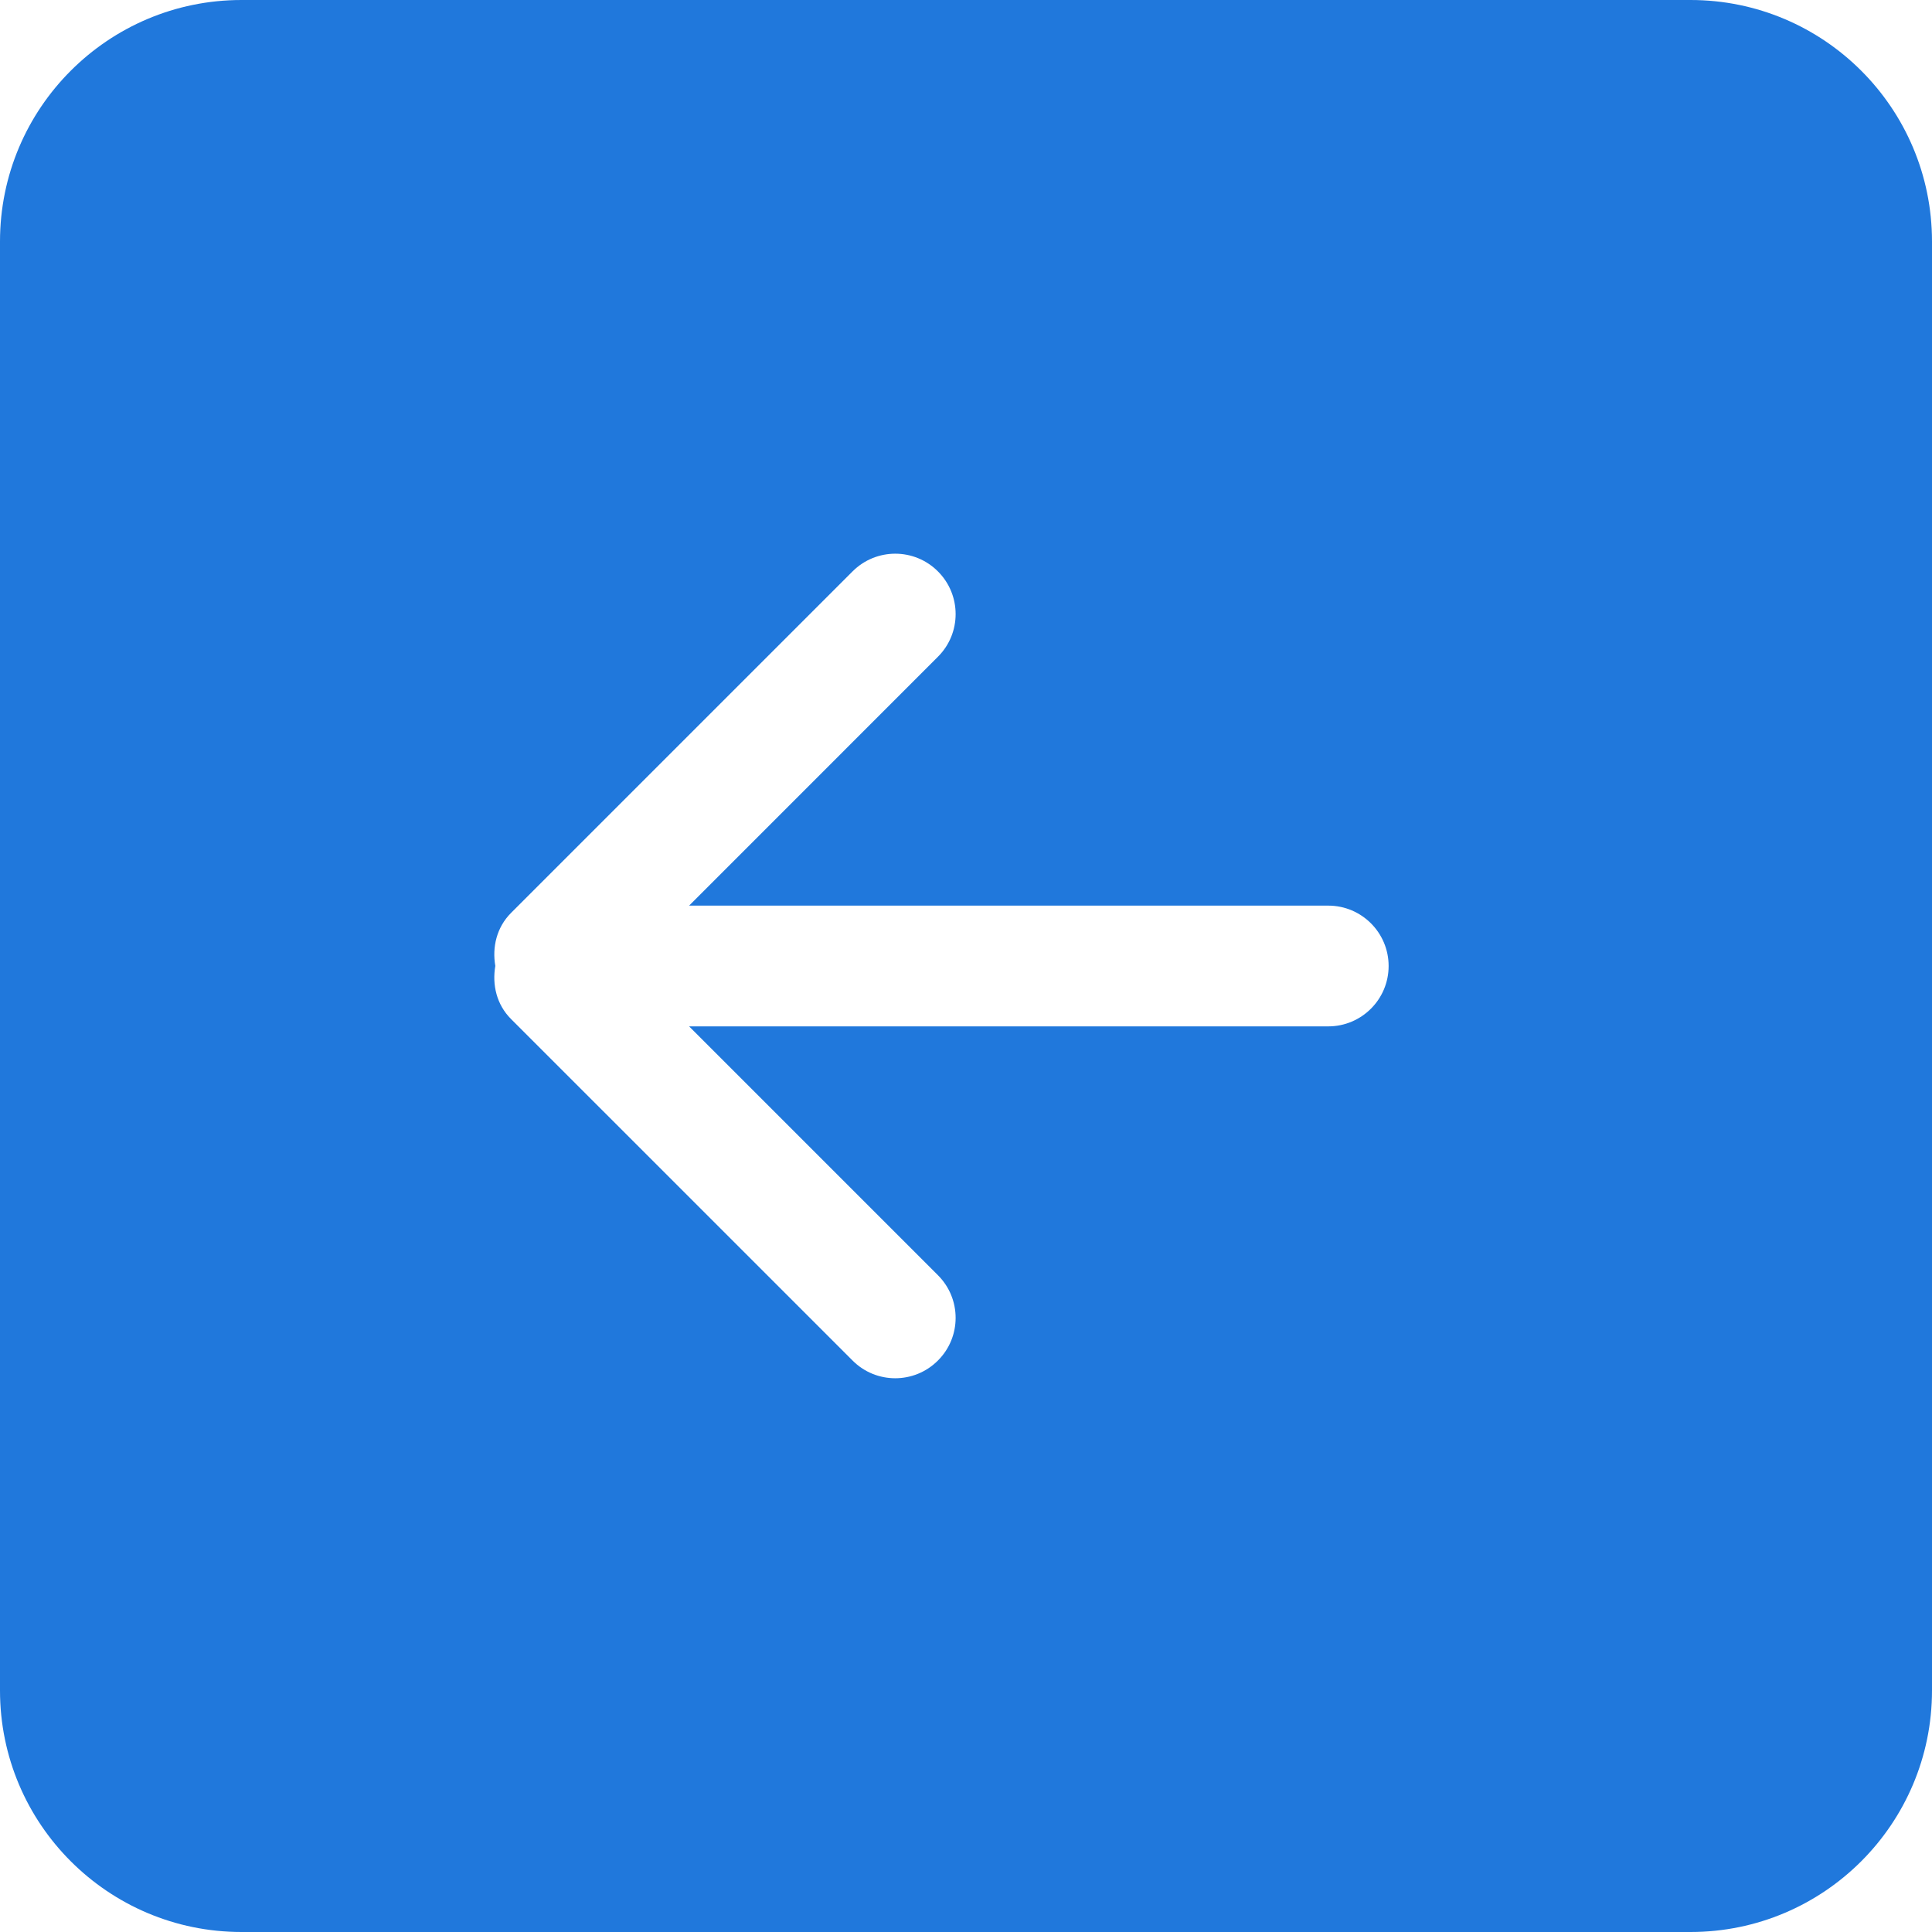 <?xml version="1.0" encoding="UTF-8"?> <svg xmlns="http://www.w3.org/2000/svg" width="80" height="80" viewBox="0 0 80 80" fill="none"><path d="M10 80L70 80C75.522 80 80 75.522 80 70L80 10C80 4.478 75.522 -3.91437e-07 70 -8.74228e-07L10 -6.11959e-06C4.478 -6.60239e-06 6.60239e-06 4.478 6.11959e-06 10L8.74228e-07 70C3.91437e-07 75.522 4.478 80 10 80ZM21.16 37.803L35.303 23.66C36.28 22.683 37.862 22.683 38.837 23.66C39.815 24.637 39.815 26.22 38.837 27.195L28.535 37.5L55 37.5C56.38 37.5 57.5 38.62 57.5 40C57.5 41.38 56.38 42.5 55 42.5L28.535 42.5L38.837 52.803C39.815 53.78 39.815 55.362 38.837 56.337C37.86 57.315 36.277 57.315 35.303 56.337L21.16 42.195C20.56 41.595 20.375 40.775 20.51 39.997C20.375 39.222 20.562 38.403 21.16 37.803Z" fill="#2078dc"></path></svg> 